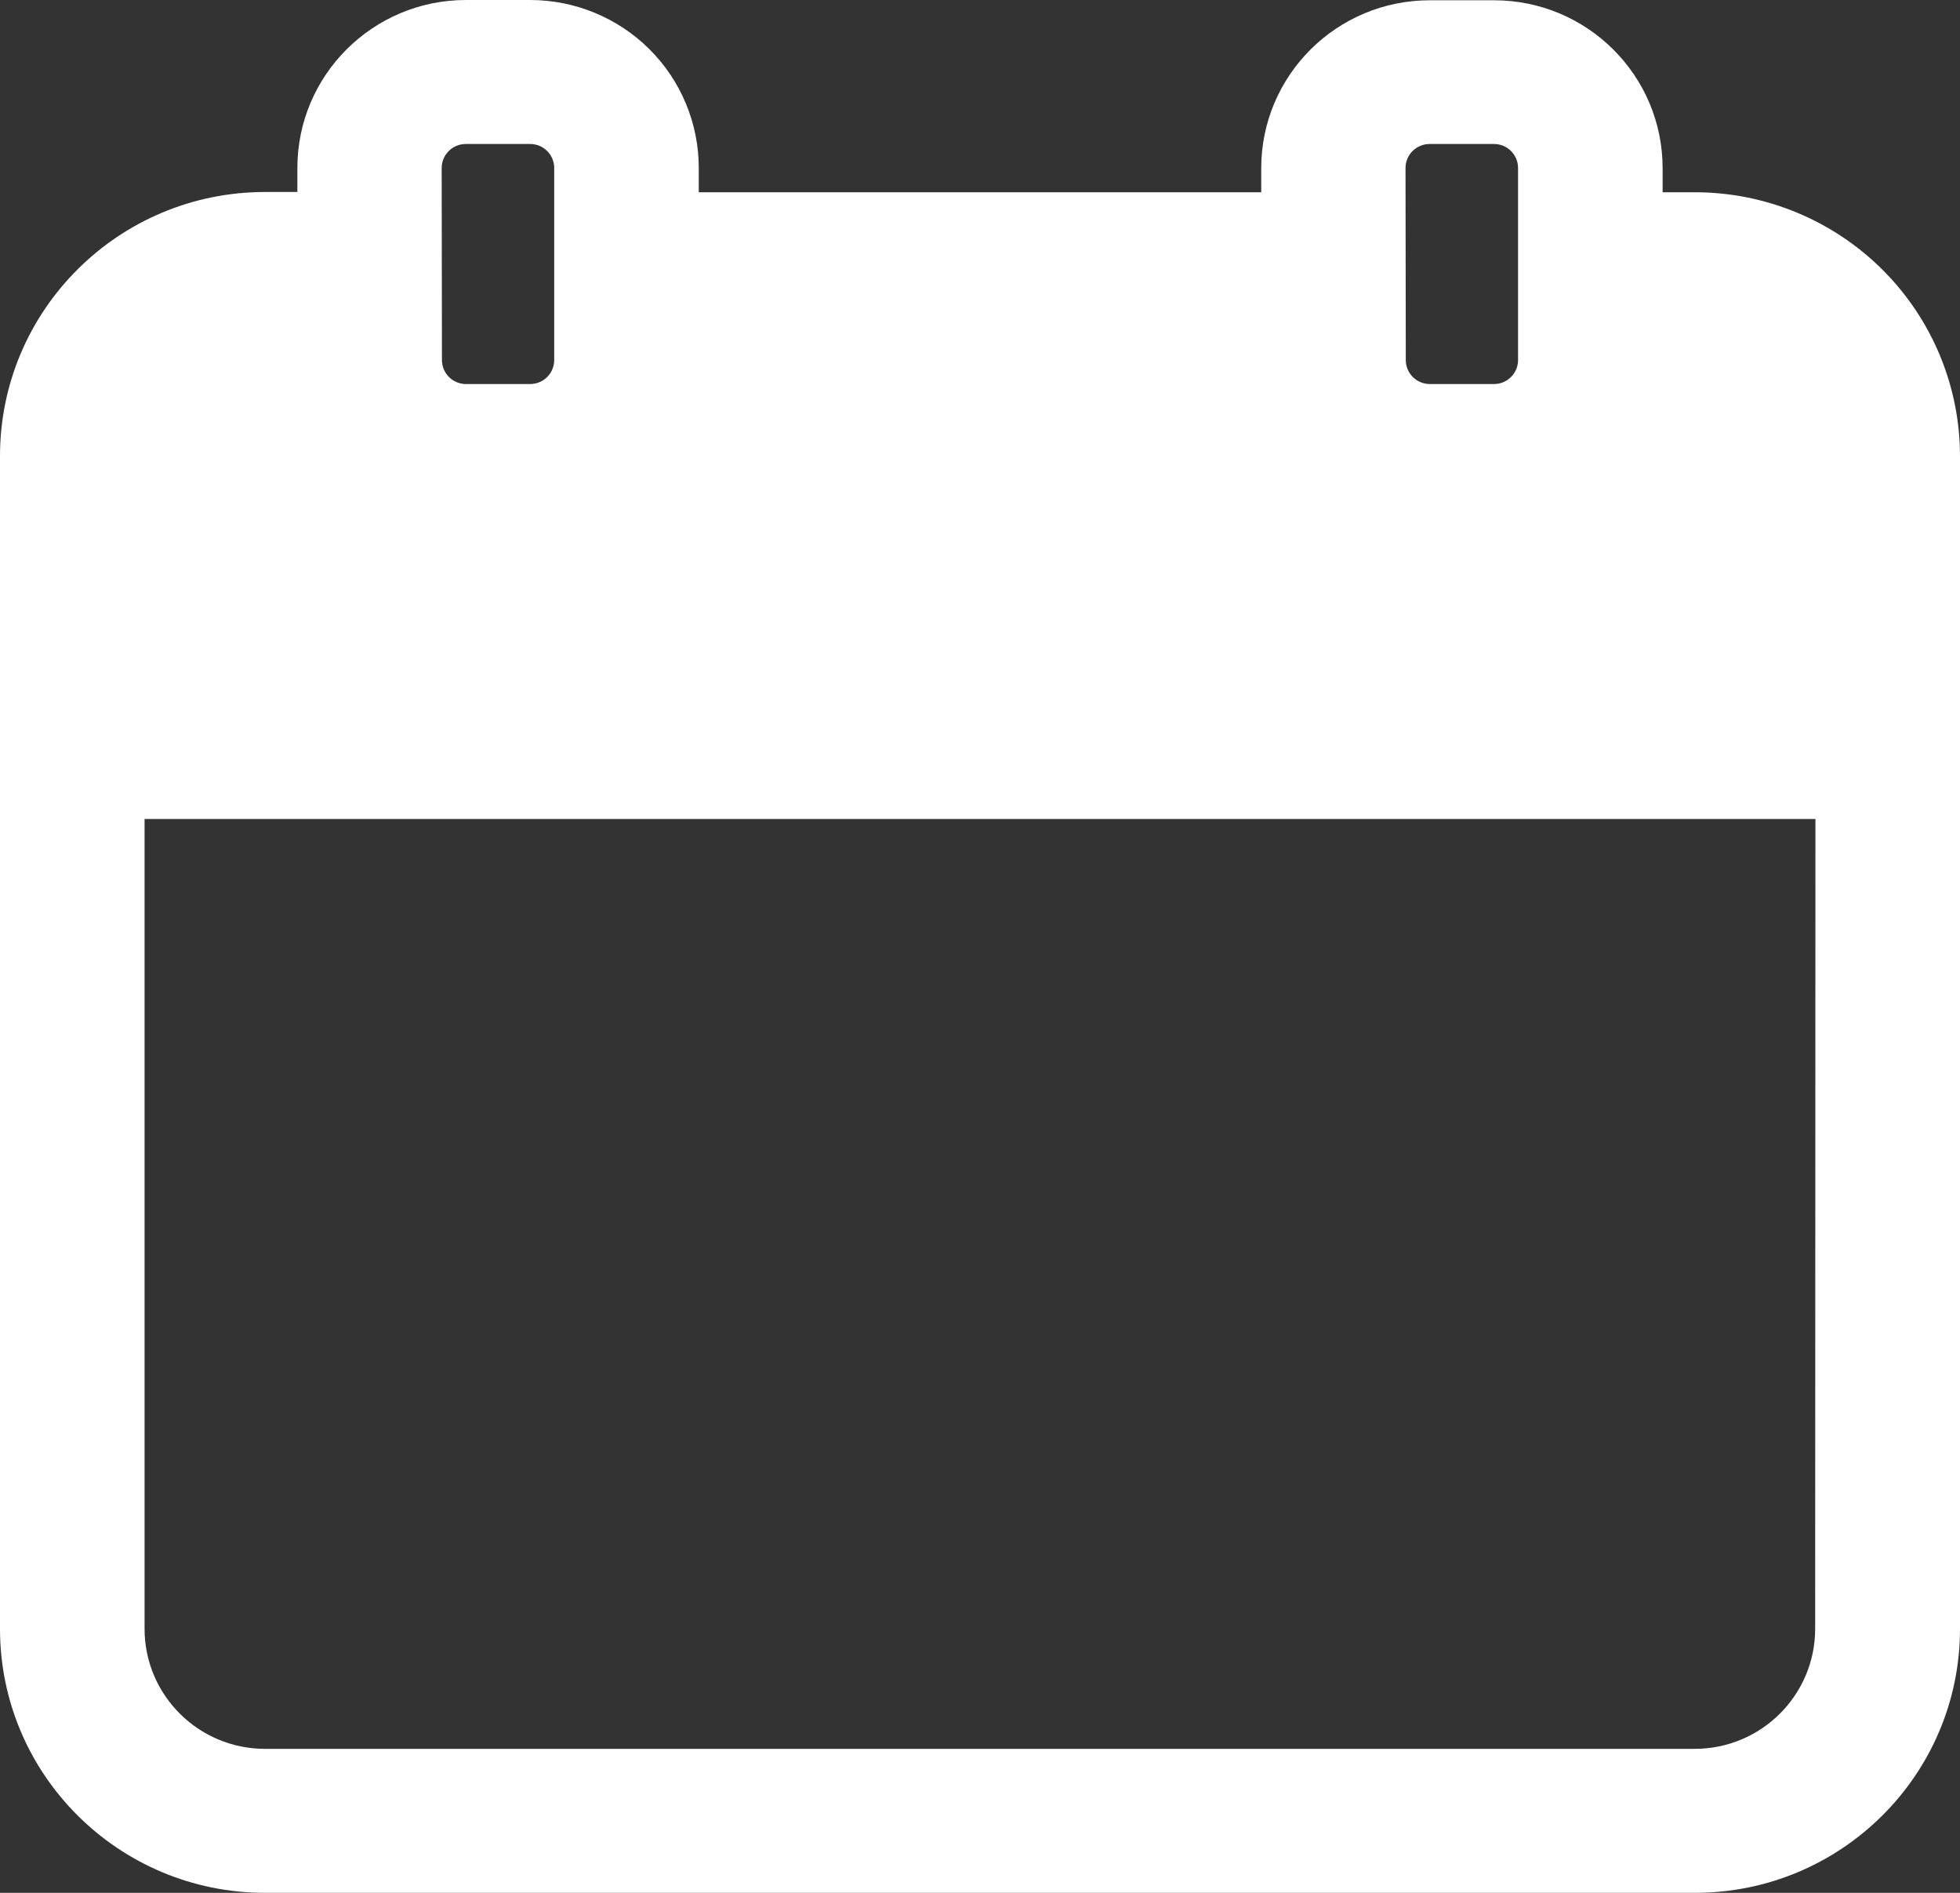 
<svg width="29px" height="28px" viewBox="0 0 29 28" version="1.1" xmlns="http://www.w3.org/2000/svg" xmlns:xlink="http://www.w3.org/1999/xlink">
    <rect x="0" y="0" width="29" height="28" fill="#333333" stroke="none"/>
    <g id="Page-1" stroke="none" stroke-width="1" fill="none" fill-rule="evenodd">
        <g id="Artboard" transform="translate(-877, -392)" fill="#FFFFFF">
            <g id="Group-4" transform="translate(877, 387)">
                <g id="Group-3">
                    <g id="Group" transform="translate(0, 5)">
                        <g id="noun_date_1359551_000000-copy-2" fill-rule="nonzero">
                            <path d="M7.844,6.30712548e-16 L6.895,6.30712548e-16 C5.517,0 4.4,1.113 4.4,2.485 L4.4,2.84 L3.922,2.84 C1.756,2.84 0,4.589 0,6.746 L0,24.094 C0,26.251 1.756,28 3.922,28 L25.078,28 C27.244,28 29,26.251 29,24.094 L29,6.75 C29,5.714 28.587,4.72 27.851,3.988 C27.116,3.256 26.118,2.844 25.078,2.844 L24.6,2.844 L24.6,2.489 C24.6,1.116 23.483,0.004 22.105,0.004 L21.156,0.004 C19.778,0.004 18.661,1.116 18.661,2.489 L18.661,2.844 L10.339,2.844 L10.339,2.489 C10.34,1.829 10.078,1.196 9.61,0.729 C9.141,0.262 8.506,-6.73254697e-07 7.844,6.30712548e-16 Z M6.535,2.485 C6.535,2.289 6.695,2.13 6.892,2.13 L7.844,2.13 C8.041,2.13 8.2,2.289 8.2,2.485 L8.2,5.326 C8.2,5.522 8.041,5.681 7.844,5.681 L6.895,5.681 C6.698,5.681 6.539,5.522 6.539,5.326 L6.535,2.485 Z M26.857,24.094 C26.857,25.075 26.059,25.87 25.075,25.87 L3.922,25.87 C2.937,25.87 2.139,25.075 2.139,24.094 L2.139,12.115 L26.861,12.115 L26.857,24.094 Z M20.796,2.485 C20.796,2.289 20.956,2.13 21.153,2.13 L22.105,2.13 C22.302,2.13 22.461,2.289 22.461,2.485 L22.461,5.326 C22.461,5.522 22.302,5.681 22.105,5.681 L21.156,5.681 C20.959,5.681 20.8,5.522 20.8,5.326 L20.796,2.485 Z M18.657,4.971 L18.657,5.326 C18.657,6.699 19.774,7.811 21.153,7.811 L22.105,7.811 C23.483,7.811 24.6,6.699 24.6,5.326 L24.6,4.971 L25.075,4.971 C26.059,4.971 26.857,5.766 26.857,6.746 L26.857,9.977 L2.139,9.977 L2.139,6.746 C2.139,5.766 2.937,4.971 3.922,4.971 L4.396,4.971 L4.396,5.326 C4.396,6.699 5.513,7.811 6.892,7.811 L7.844,7.811 C9.222,7.811 10.339,6.699 10.339,5.326 L10.339,4.971 L18.657,4.971 Z" id="Shape"></path>
                        </g>
                        <polygon id="Path-13" points="1.476 11.241 27.891 11.241 27.891 4.971 24.072 3.906 23.37 5.681 21.629 7.474 20.005 5.681 18.965 3.906 9.964 3.906 8.845 7.474 6.535 6.767 4.85 3.906 2.139 3.906 0.796 7.573"></polygon>
                    </g>
                </g>
            </g>
        </g>
    </g>
</svg>